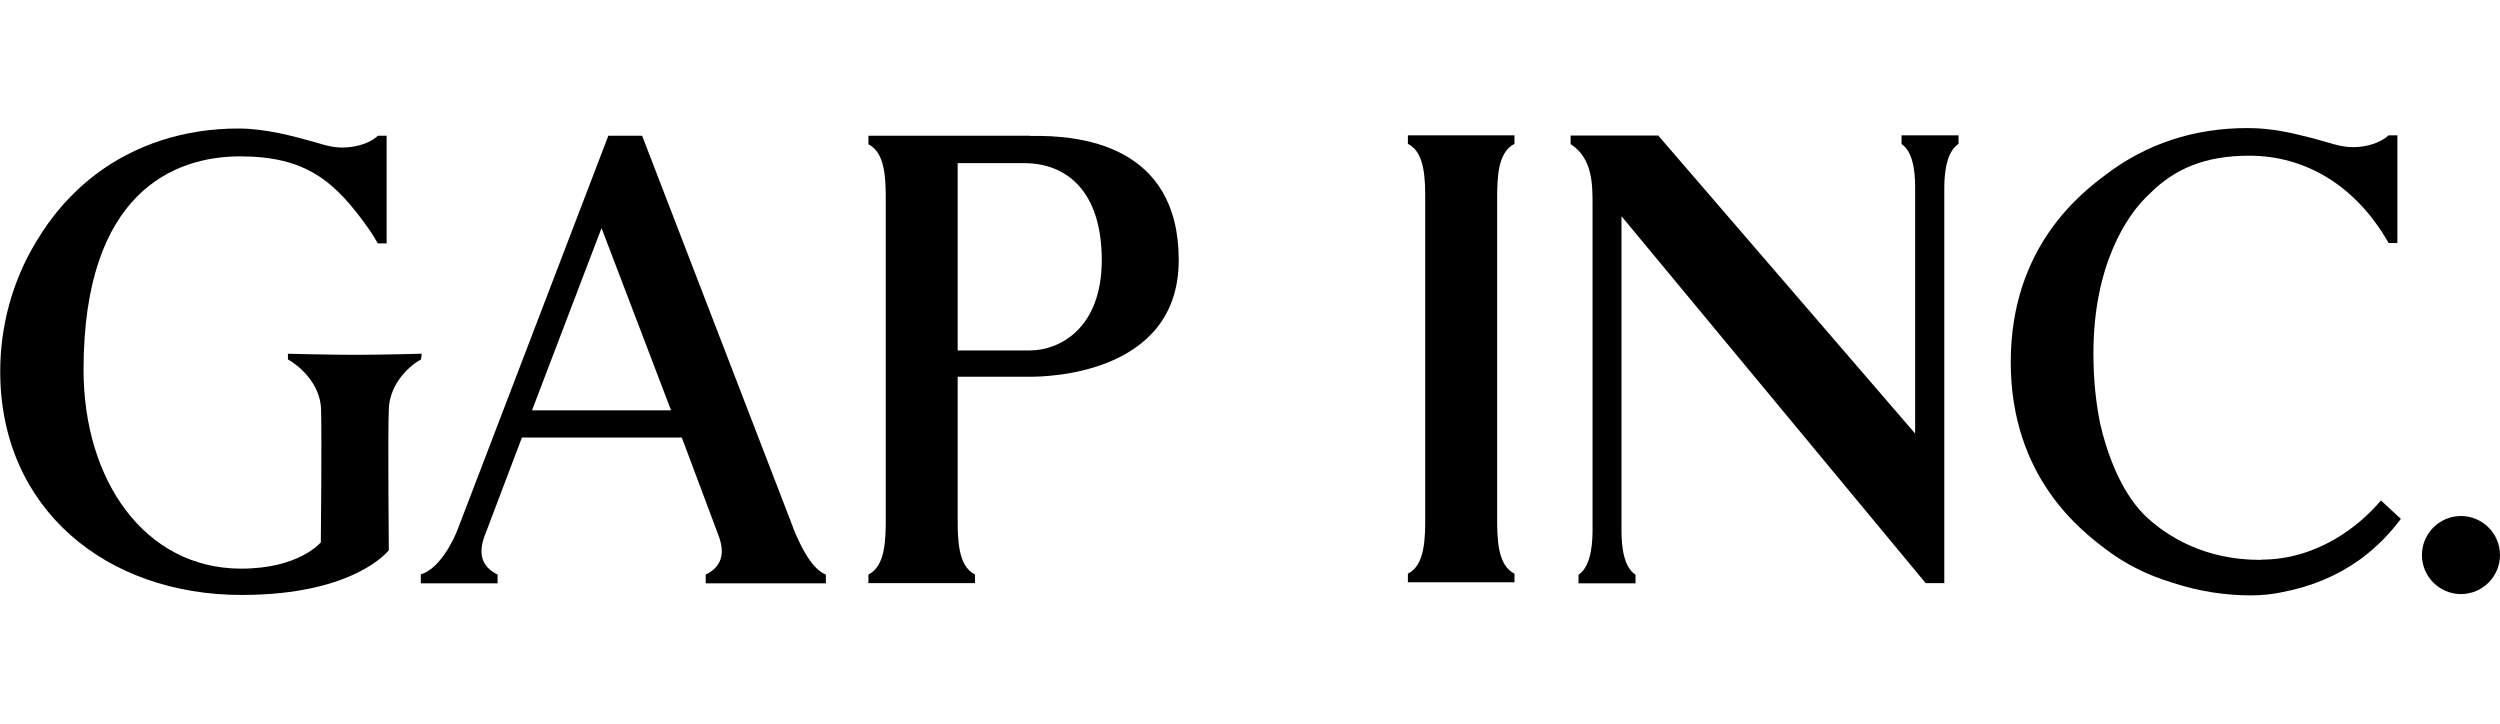 <?xml version="1.0" encoding="UTF-8"?>
<svg id="Layer_1" data-name="Layer 1" xmlns="http://www.w3.org/2000/svg" viewBox="0 0 114 33">
  <defs>
    <style>
      .cls-1 {
        fill-rule: evenodd;
        stroke-width: 0px;
      }
    </style>
  </defs>
  <path class="cls-1" d="m112.22,23.53c-.98,0-1.78.8-1.78,1.78s.8,1.78,1.78,1.78,1.78-.8,1.78-1.78-.8-1.78-1.78-1.78Z"/>
  <path class="cls-1" d="m86.7,6.56c.65.42.63,1.68.63,2.09v11.12l-11.68-13.55-.02-.04h-4.01v.39c1,.65,1,1.82,1,2.76v14.78c0,.41,0,1.68-.64,2.1v.39h2.6v-.39c-.65-.42-.64-1.69-.64-2.1v-14.25l13.87,16.73h.85V8.65c0-.41,0-1.67.65-2.09v-.39h-2.6v.39h0Z"/>
  <path class="cls-1" d="m64.2,6.56c.79.39.79,1.64.79,2.57v14.45c0,.93,0,2.19-.79,2.58v.39h4.86v-.39c-.79-.39-.79-1.64-.79-2.58v-14.45c0-.93,0-2.18.79-2.57v-.39h-4.86v.39Z"/>
  <path class="cls-1" d="m103.11,25.53h-.06c-2.45,0-4.2-1.01-5.28-2.06-1.09-1.1-1.71-2.86-2.01-4.18-.18-.93-.3-1.91-.3-3.18,0-3.99,1.51-6.32,2.56-7.27,1.15-1.16,2.55-1.74,4.55-1.74,2.55,0,4.86,1.36,6.35,3.98h.4v-4.91h-.4c-.34.32-.96.54-1.61.54-.6,0-.99-.18-1.9-.42-.96-.24-1.81-.45-2.93-.45-2.46,0-4.62.73-6.45,2.12-1.1.83-4.34,3.27-4.34,8.55s3.25,7.71,4.34,8.54c.91.69,1.93,1.19,3.03,1.52,1.24.41,2.46.58,3.58.58.49,0,.97-.05,1.44-.15,1.35-.26,2.49-.75,3.45-1.43.08-.05.15-.1.21-.15.66-.5,1.24-1.09,1.74-1.76l-.91-.84c-.99,1.18-2.91,2.7-5.46,2.7h0Zm5.77-14.53s-.01-.02,0,0h0Z"/>
  <path class="cls-1" d="m46.97,6.19h-7.37v.39c.79.39.79,1.65.79,2.58v14.46c0,.93,0,2.19-.79,2.58v.39h4.86v-.39c-.79-.39-.79-1.65-.79-2.58v-6.44h3.3c.61,0,6.78-.04,6.78-5.32s-4.53-5.71-6.79-5.66Zm0,9.79h-3.3V7.44h3.04c1.91,0,3.53,1.26,3.53,4.42s-1.97,4.12-3.27,4.12h0Z"/>
  <path class="cls-1" d="m36.16,24.06v-.02s-6.86-17.8-6.86-17.8l-.02-.05h-1.54l-6.82,17.82c-.25.71-.92,1.95-1.73,2.18v.41h3.5v-.4c-.72-.35-.89-.94-.6-1.74l1.71-4.51h7.29l1.69,4.51c.29.8.11,1.4-.6,1.74v.4h5.48v-.4c-.73-.27-1.29-1.63-1.5-2.14h0Zm-11.89-5.35h-.01l3.17-8.31,3.17,8.31h-6.34Z"/>
  <path class="cls-1" d="m19.22,16.13s-1.88.05-3.04.05-3.05-.05-3.05-.05v.26c.48.26,1.47,1.08,1.51,2.26.04,1.19-.01,6.08-.01,6.08,0,0-.98,1.2-3.63,1.2-4.4,0-7.19-4.02-7.19-9.07,0-8.11,4.15-9.73,7.14-9.73s4.33,1.12,5.88,3.33c.15.21.27.42.4.64h.4v-4.91h-.4c-.42.41-1.32.63-2.06.5-.21-.03-.5-.11-.86-.22-.9-.25-2.19-.61-3.44-.61-2.46,0-4.71.73-6.53,2.11-1.09.83-2,1.88-2.7,3.07-1.07,1.76-1.63,3.82-1.63,5.9,0,6.26,4.83,10.19,11.01,10.19,5.17,0,6.71-2.04,6.71-2.04,0,0-.05-5.25,0-6.45.05-1.19.99-2,1.47-2.25l.03-.26Z"/>
</svg>